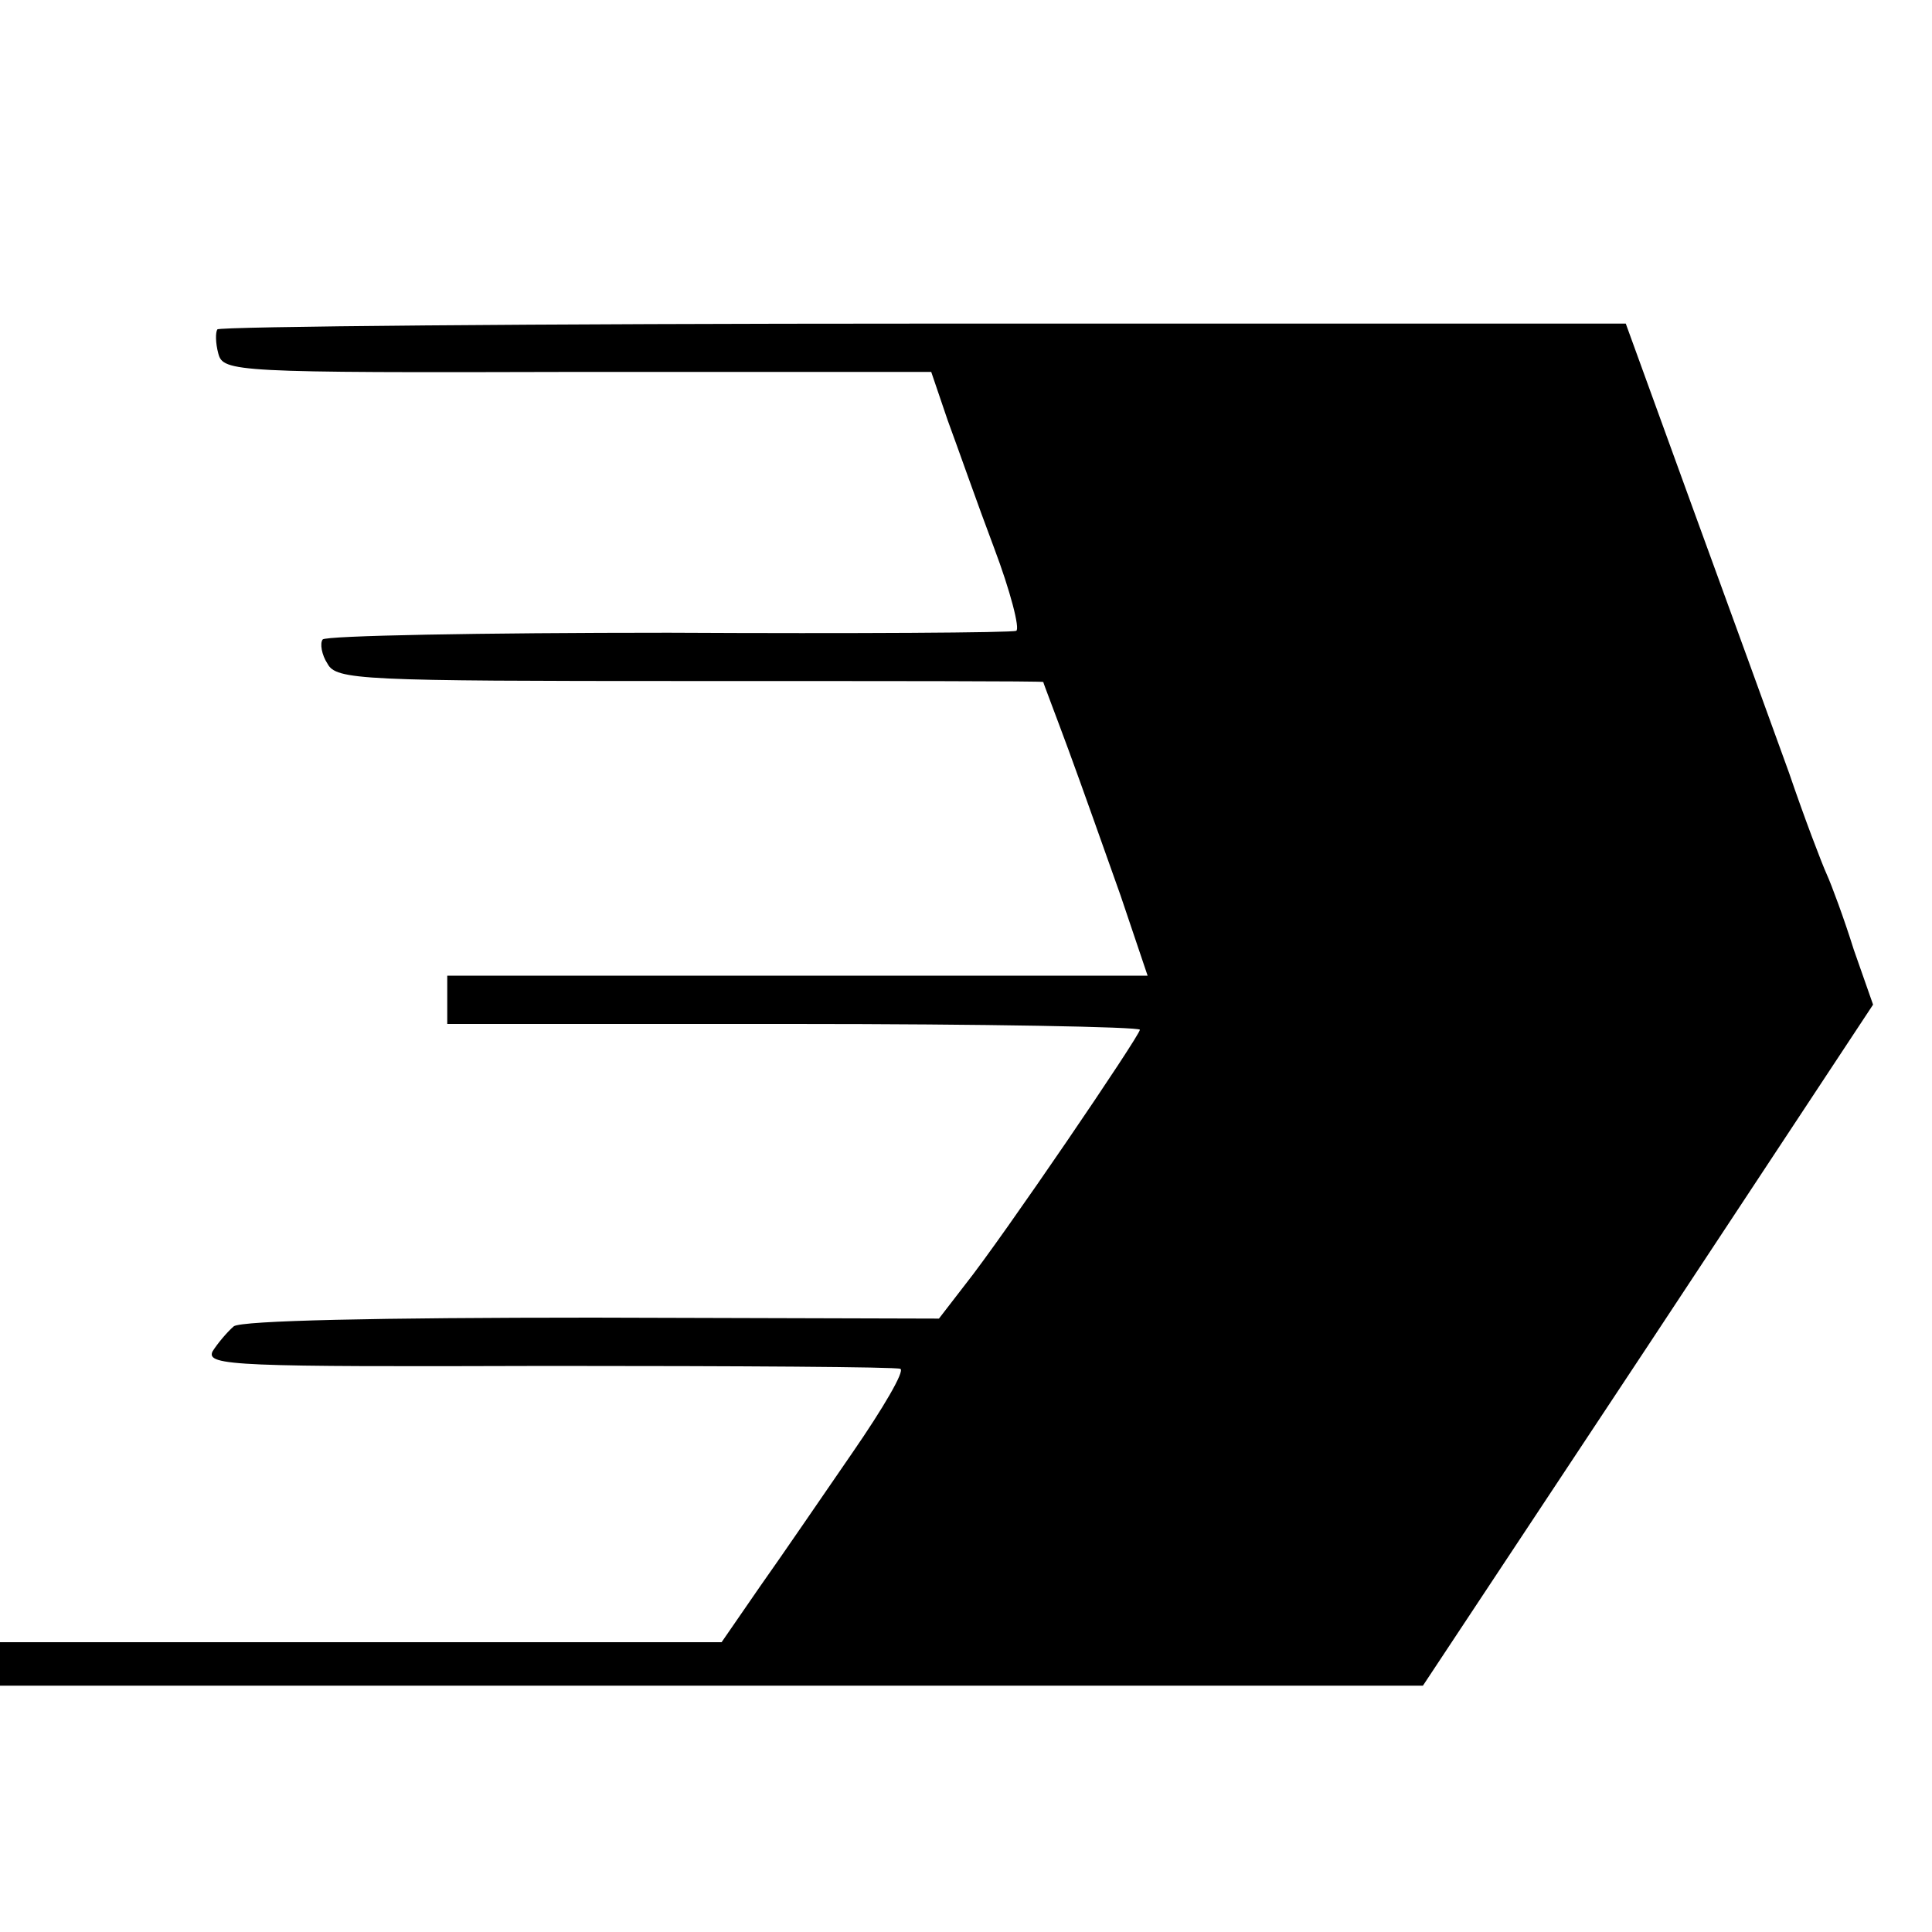 <?xml version="1.0" standalone="no"?>
<!DOCTYPE svg PUBLIC "-//W3C//DTD SVG 20010904//EN"
 "http://www.w3.org/TR/2001/REC-SVG-20010904/DTD/svg10.dtd">
<svg version="1.0" xmlns="http://www.w3.org/2000/svg"
 width="200pt" height="200pt" viewBox="0 0 200 200"
 preserveAspectRatio="xMidYMid meet">
<g transform="translate(0,200) scale(0.1,-0.1)"
fill="#000000" stroke="none">
<path d="M225 1659 c-2 -3 -2 -14 1 -25 5 -19 16 -20 371 -19 l367 0 17 -50
c10 -27 31 -87 48 -132 17 -45 27 -84 23 -86 -4 -2 -166 -3 -360 -2 -194 0
-355 -3 -358 -7 -3 -4 -1 -16 5 -25 9 -17 34 -18 375 -18 201 0 366 0 366 -1
0 -1 12 -32 26 -70 14 -38 38 -106 54 -151 l28 -83 -363 0 -362 0 0 -25 0 -25
358 0 c198 0 359 -3 359 -6 0 -6 -142 -215 -181 -264 l-27 -35 -358 1 c-222 0
-364 -3 -372 -9 -7 -6 -17 -18 -22 -26 -7 -15 25 -16 348 -15 197 0 360 -1
364 -3 5 -2 -18 -41 -49 -86 -31 -45 -74 -108 -96 -139 l-40 -58 -373 0 -374
0 0 -23 0 -22 736 0 737 0 233 352 233 353 -20 57 c-10 32 -23 67 -28 78 -5
11 -23 58 -39 105 -17 47 -62 171 -100 275 l-69 190 -727 0 c-401 0 -730 -3
-731 -6z"/>
</g>
</svg>
